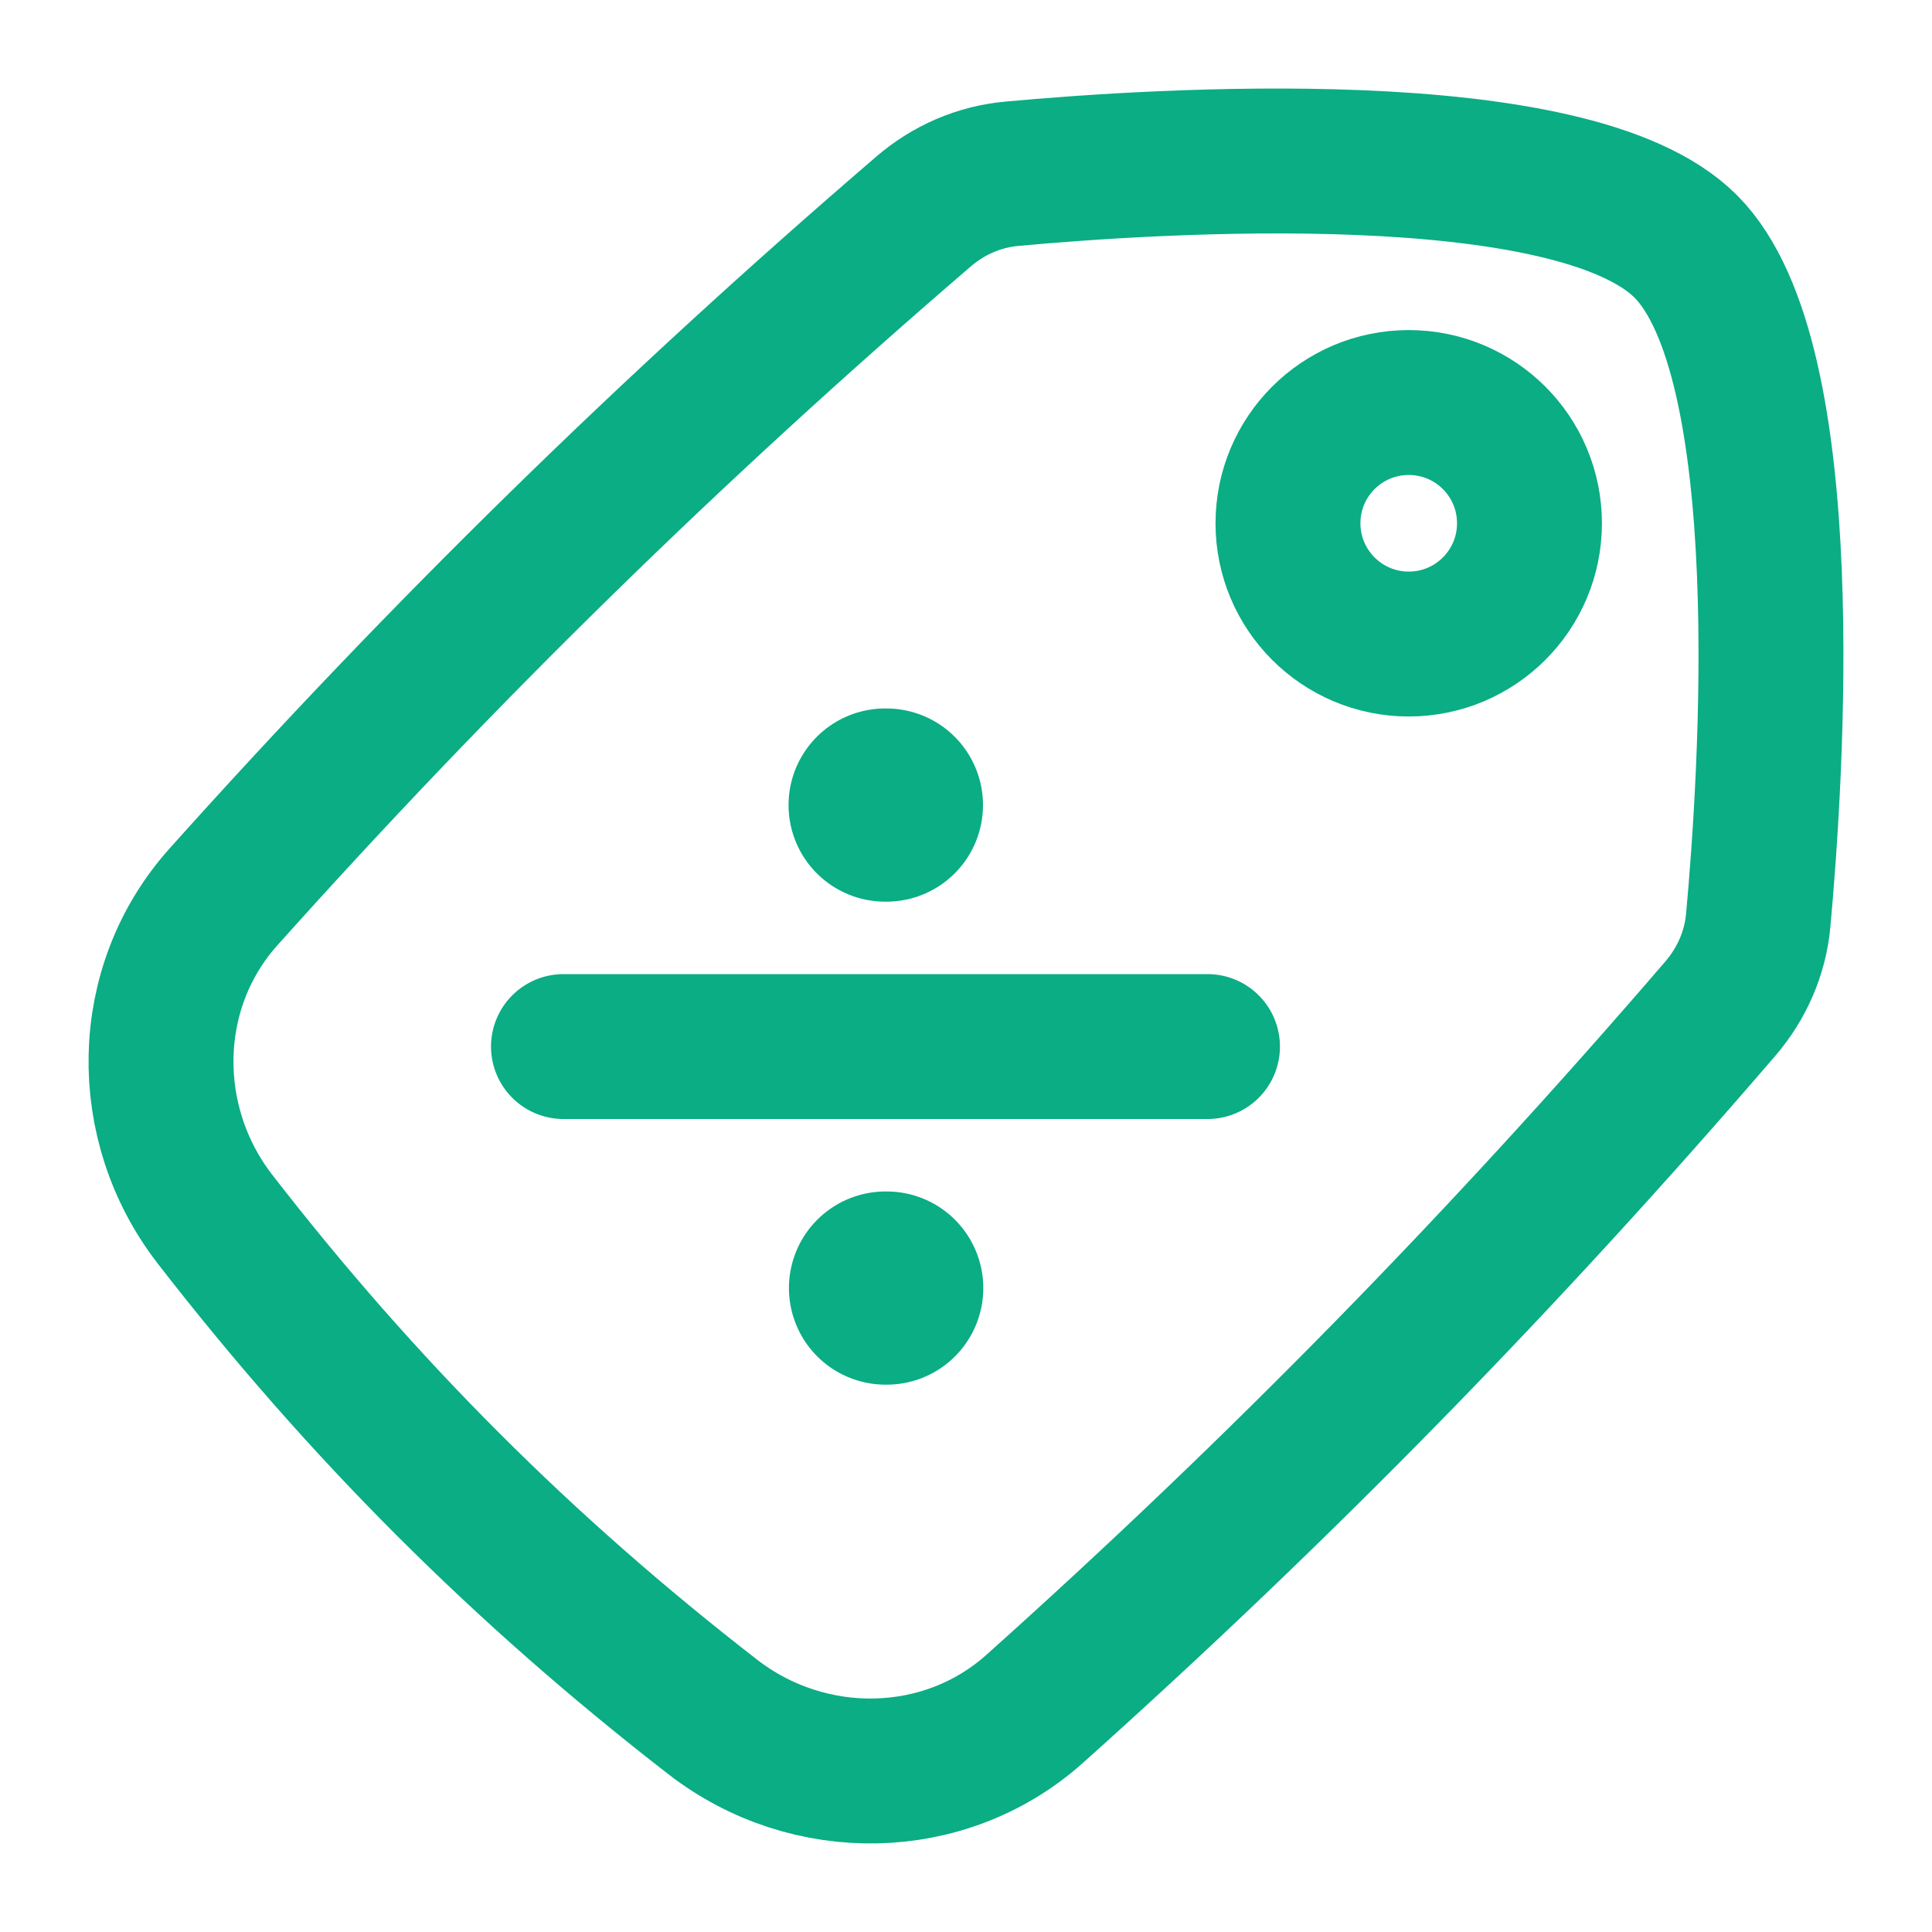<svg width="20" height="20" viewBox="0 0 20 20" fill="none" xmlns="http://www.w3.org/2000/svg">
<g clip-path="url(#clip0_2950_1041)">
<path d="M9.163 8.334H9.176M9.167 13.334H9.179" stroke="#0AAD84" stroke-width="2" stroke-linecap="round" stroke-linejoin="round"/>
<path d="M5.833 10.834H12.5" stroke="#0AAD84" stroke-width="1.5" stroke-linecap="round" stroke-linejoin="round"/>
<path d="M14.583 4.167C15.274 4.167 15.833 4.726 15.833 5.417C15.833 6.107 15.274 6.667 14.583 6.667C13.893 6.667 13.333 6.107 13.333 5.417C13.333 4.726 13.893 4.167 14.583 4.167Z" stroke="#0AAD84" stroke-width="1.5" stroke-linecap="round" stroke-linejoin="round"/>
<path d="M2.312 9.286C1.476 10.22 1.458 11.629 2.225 12.62C3.748 14.586 5.414 16.252 7.38 17.775C8.371 18.542 9.78 18.524 10.713 17.688C13.248 15.418 15.569 13.046 17.81 10.44C18.031 10.182 18.17 9.866 18.201 9.528C18.338 8.031 18.621 3.72 17.45 2.55C16.279 1.379 11.968 1.661 10.472 1.799C10.133 1.83 9.818 1.968 9.56 2.19C6.953 4.43 4.581 6.752 2.312 9.286Z" stroke="#0AAD84" stroke-width="1.5"/>
</g>
<defs>
<clipPath id="clip0_2950_1041">
<rect width="20" height="20" fill="white"/>
</clipPath>
</defs>
</svg>
